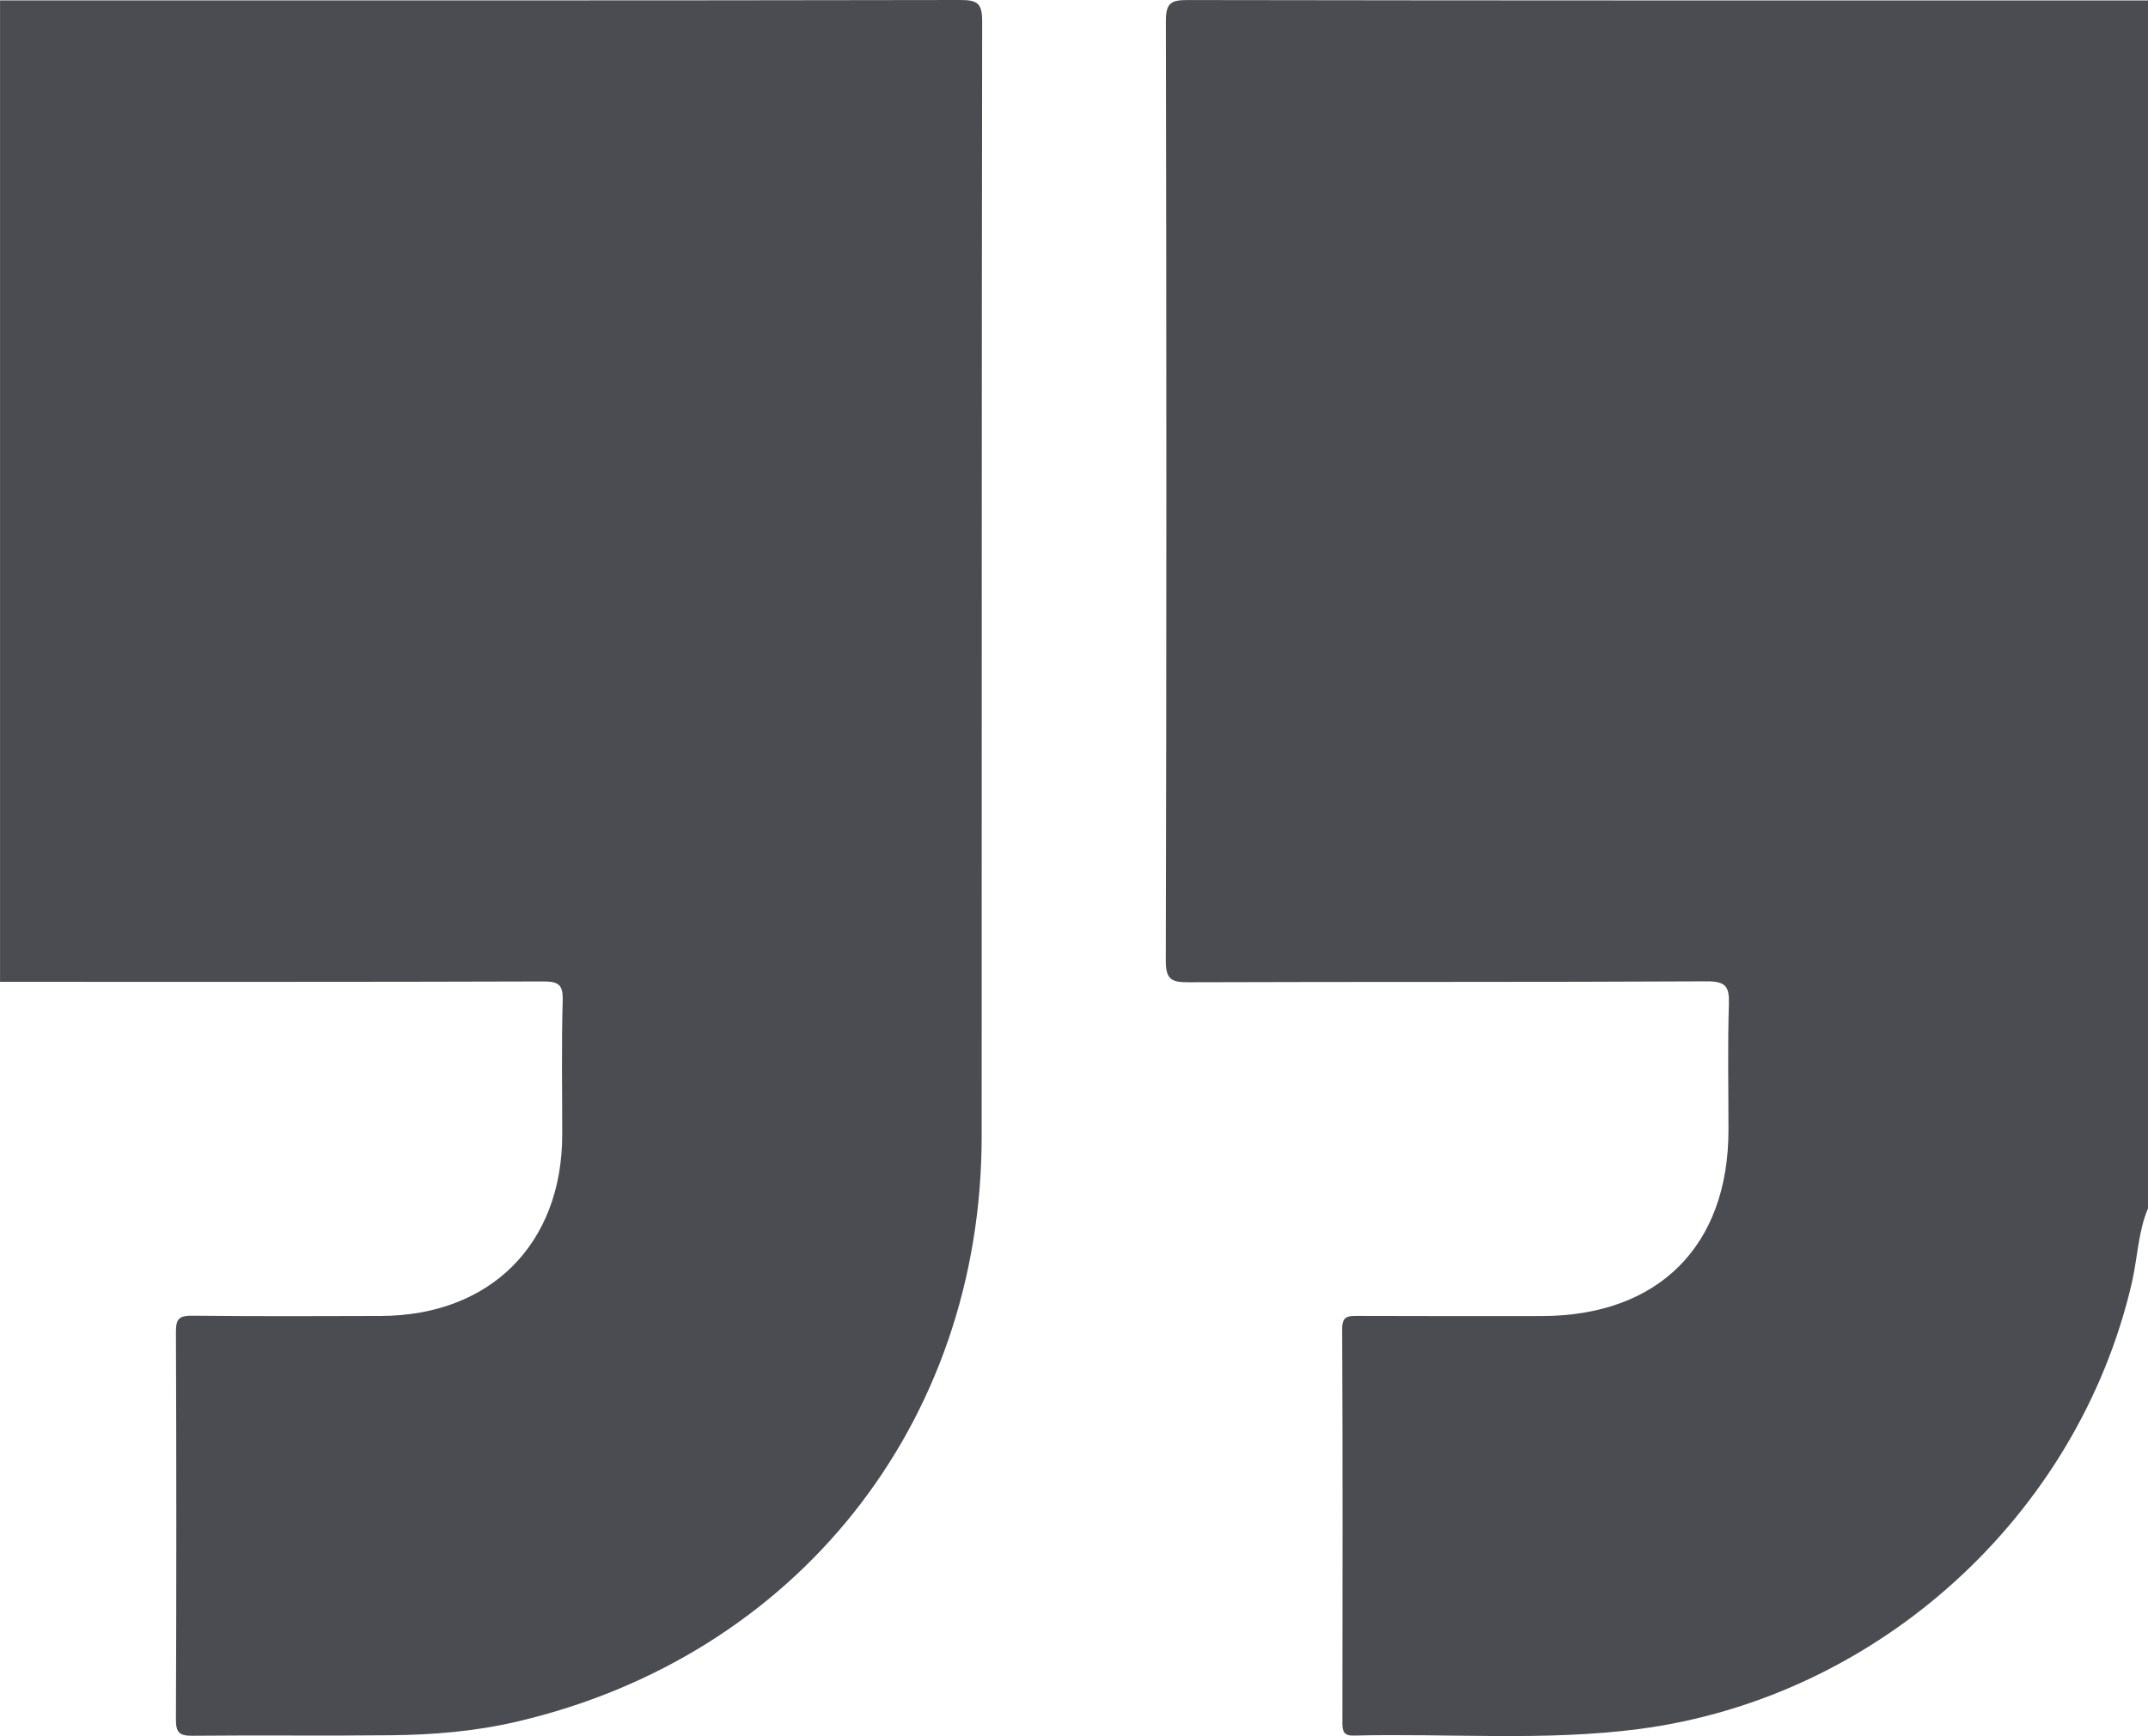 <?xml version="1.0" encoding="UTF-8"?>
<svg xmlns="http://www.w3.org/2000/svg" id="Ebene_2" viewBox="0 0 511.8 413.75">
  <defs>
    <style>.cls-1{fill:#4a4c51;}</style>
  </defs>
  <g id="Ebene_1-2">
    <path class="cls-1" d="M511.8,287.99c-2.38,5.66-2.48,11.81-3.84,17.7-12.89,55.66-60.59,99-117.54,106.4-22.55,2.93-45.24.98-67.87,1.55-2.34.06-2.71-.99-2.7-2.98.04-31.31.08-62.62-.05-93.93-.01-2.99,1.26-3.12,3.53-3.11,14.66.06,29.31.04,43.97.03,27.81-.01,44.53-16.66,44.54-44.31,0-9.99-.21-19.99.1-29.98.13-4.18-.67-5.5-5.26-5.48-41.14.22-82.27.07-123.41.22-4.09.01-5.52-.57-5.5-5.22.19-74.61.17-149.23.02-223.84,0-4.28,1.15-5.04,5.18-5.03,76.28.13,152.56.1,228.84.1v280.89c-.63.67-.63,1.33,0,2v5Z"></path>
    <path class="cls-1" d="M0,.1c76.28,0,152.57.04,228.85-.1,4.05,0,5.17.8,5.17,5.05-.14,88.61-.08,177.22-.12,265.83-.03,68.46-44.24,123.99-110.9,139.47-9.78,2.27-19.73,3.11-29.72,3.21-15.82.17-31.65-.04-47.47.12-3.08.03-3.9-.79-3.89-3.88.12-30.81.12-61.63,0-92.44-.01-3.16.9-3.82,3.9-3.79,14.99.15,29.98.12,44.97.06,26.08-.1,43.14-17.19,43.17-43.17.01-10.66-.19-21.33.11-31.98.11-3.8-.96-4.58-4.64-4.57-43.14.14-86.28.09-129.42.09V.1Z"></path>
    <path class="cls-1" d="M511.8,282.99c-1.34-.67-1.03-1.33,0-2v2Z"></path>
  </g>
</svg>
